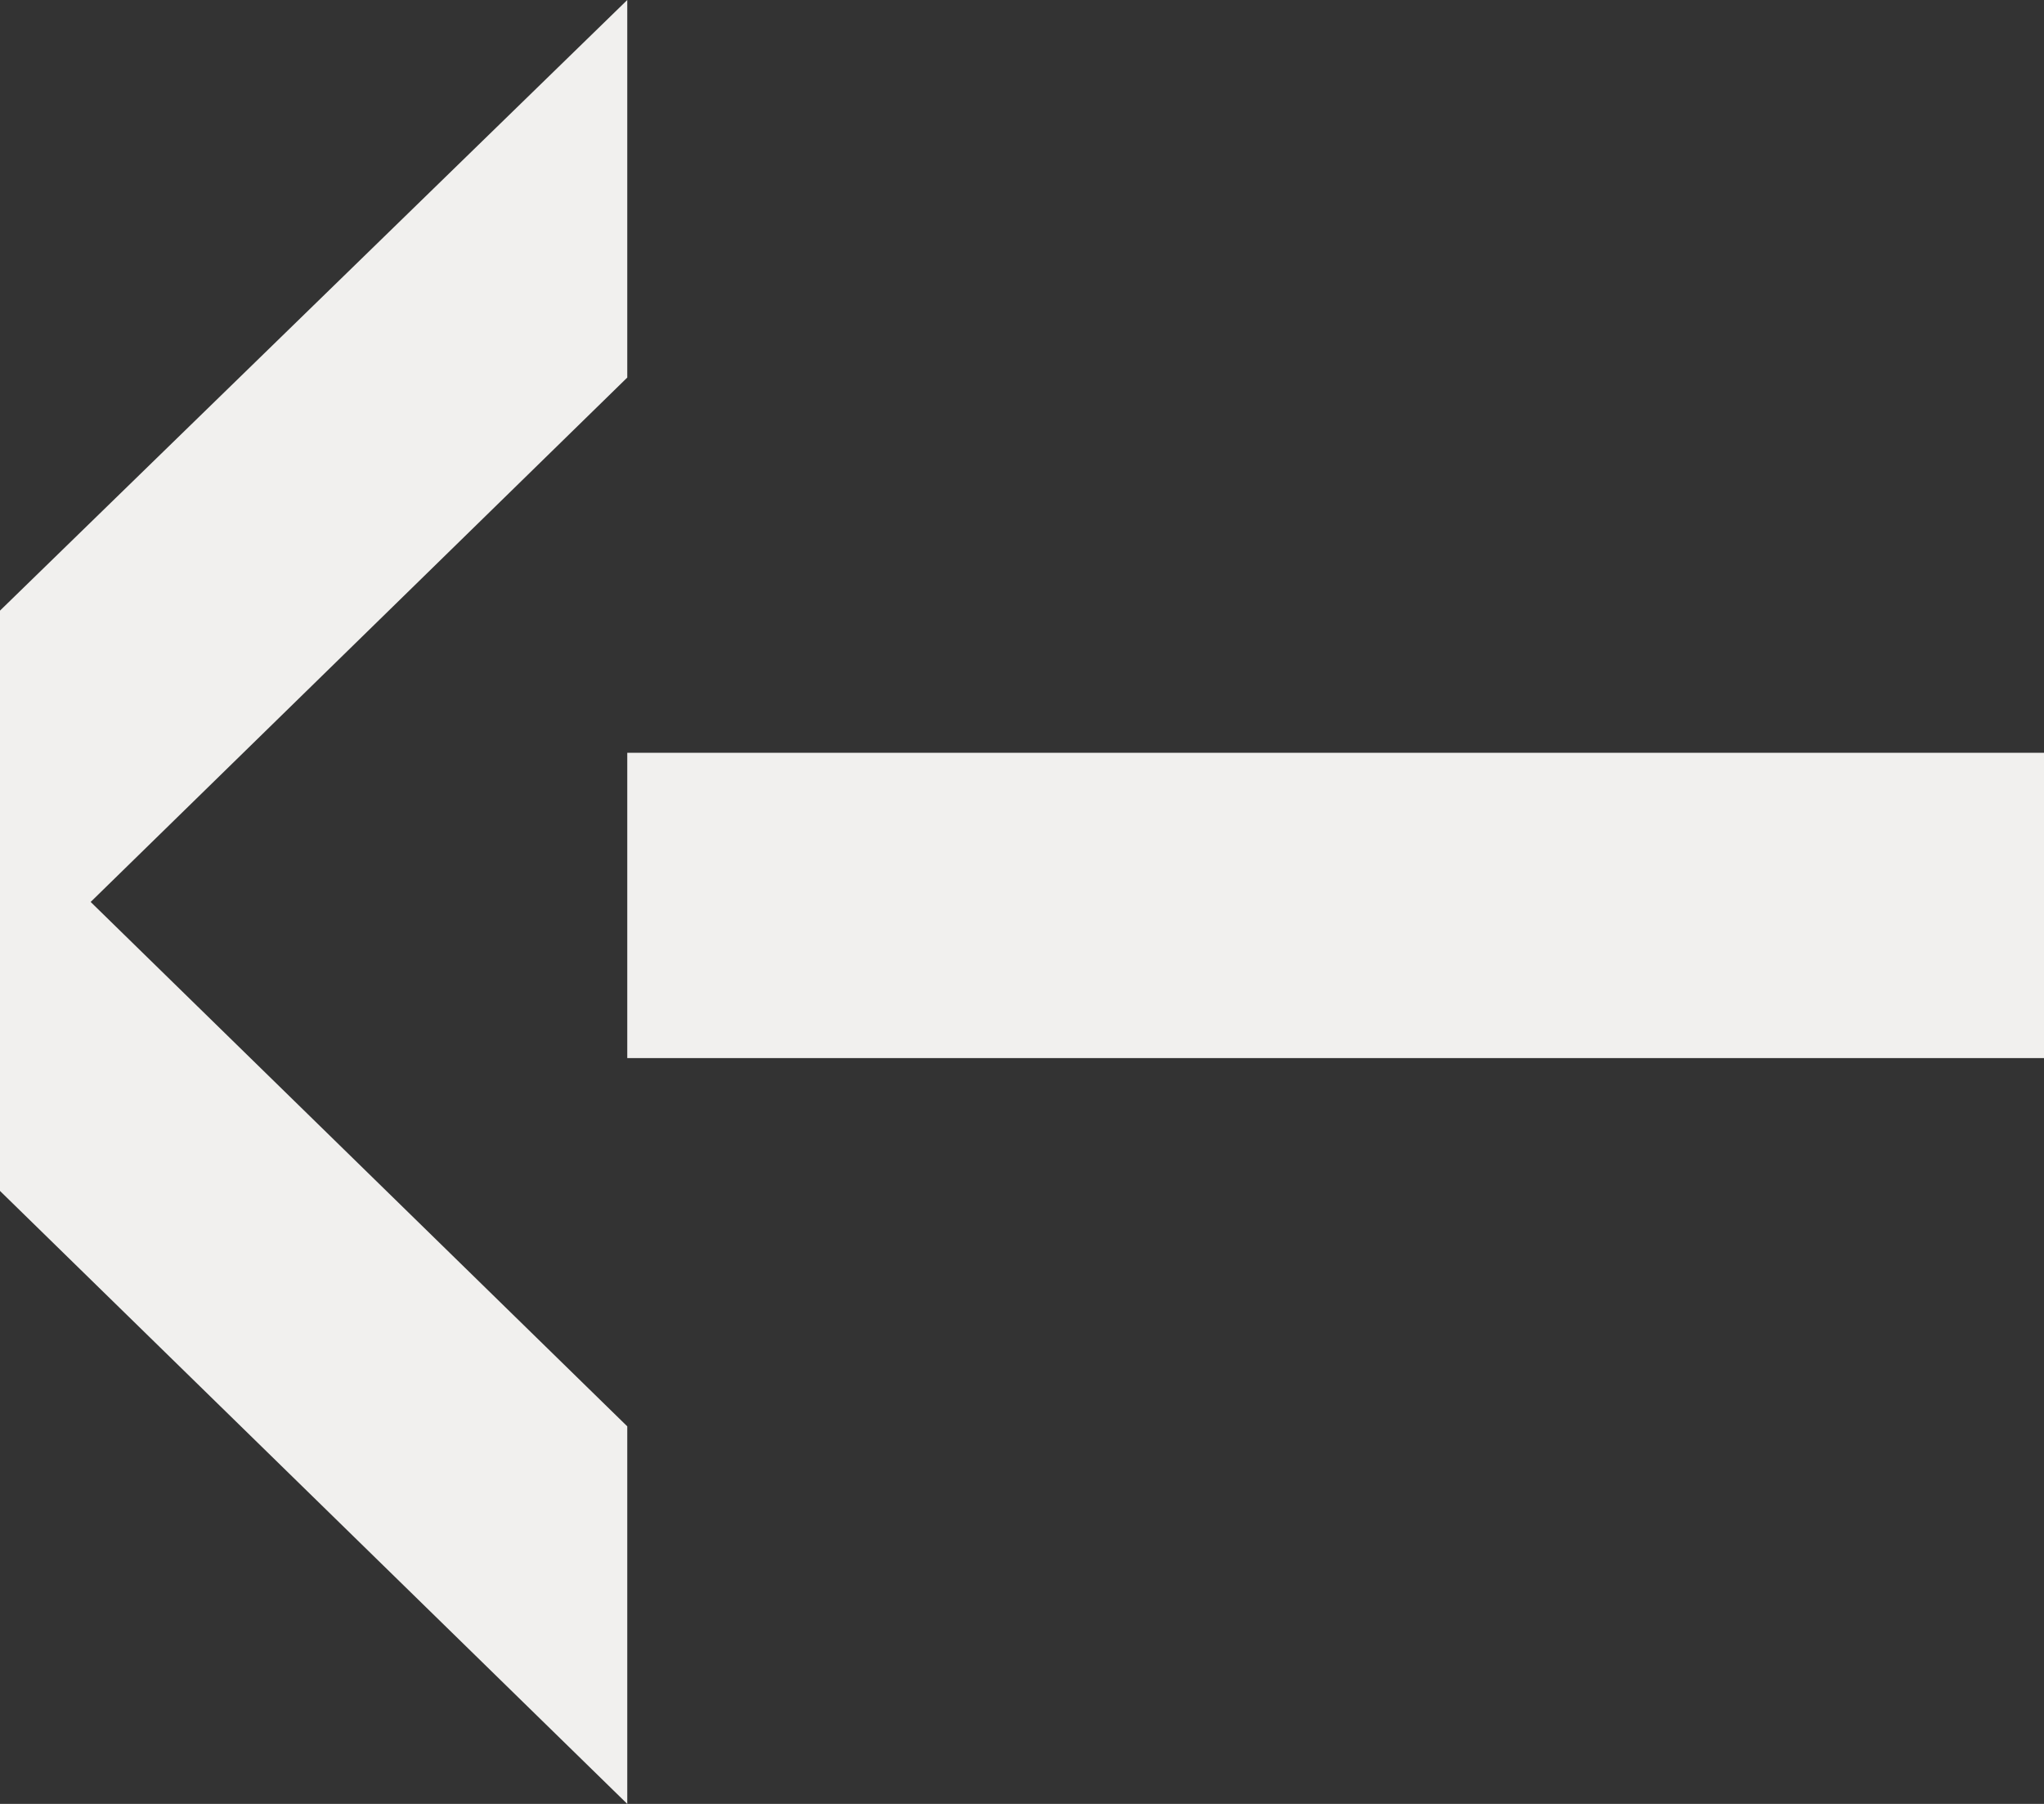 <svg width="34" height="30" viewBox="0 0 34 30" fill="none" xmlns="http://www.w3.org/2000/svg">
<rect x="0" y="0" width="34" height="30" fill="#333333" stroke="none"/>
<path d="M10.434 6.279L1.508 15L10.434 23.721L10.434 30L-8.65757e-07 19.806L-4.43891e-07 10.155L10.434 -1.0301e-06L10.434 6.279ZM34 12.519L34 17.597L10.434 17.597L10.434 12.519L34 12.519Z" fill="#F1F0EE"/>
</svg>

